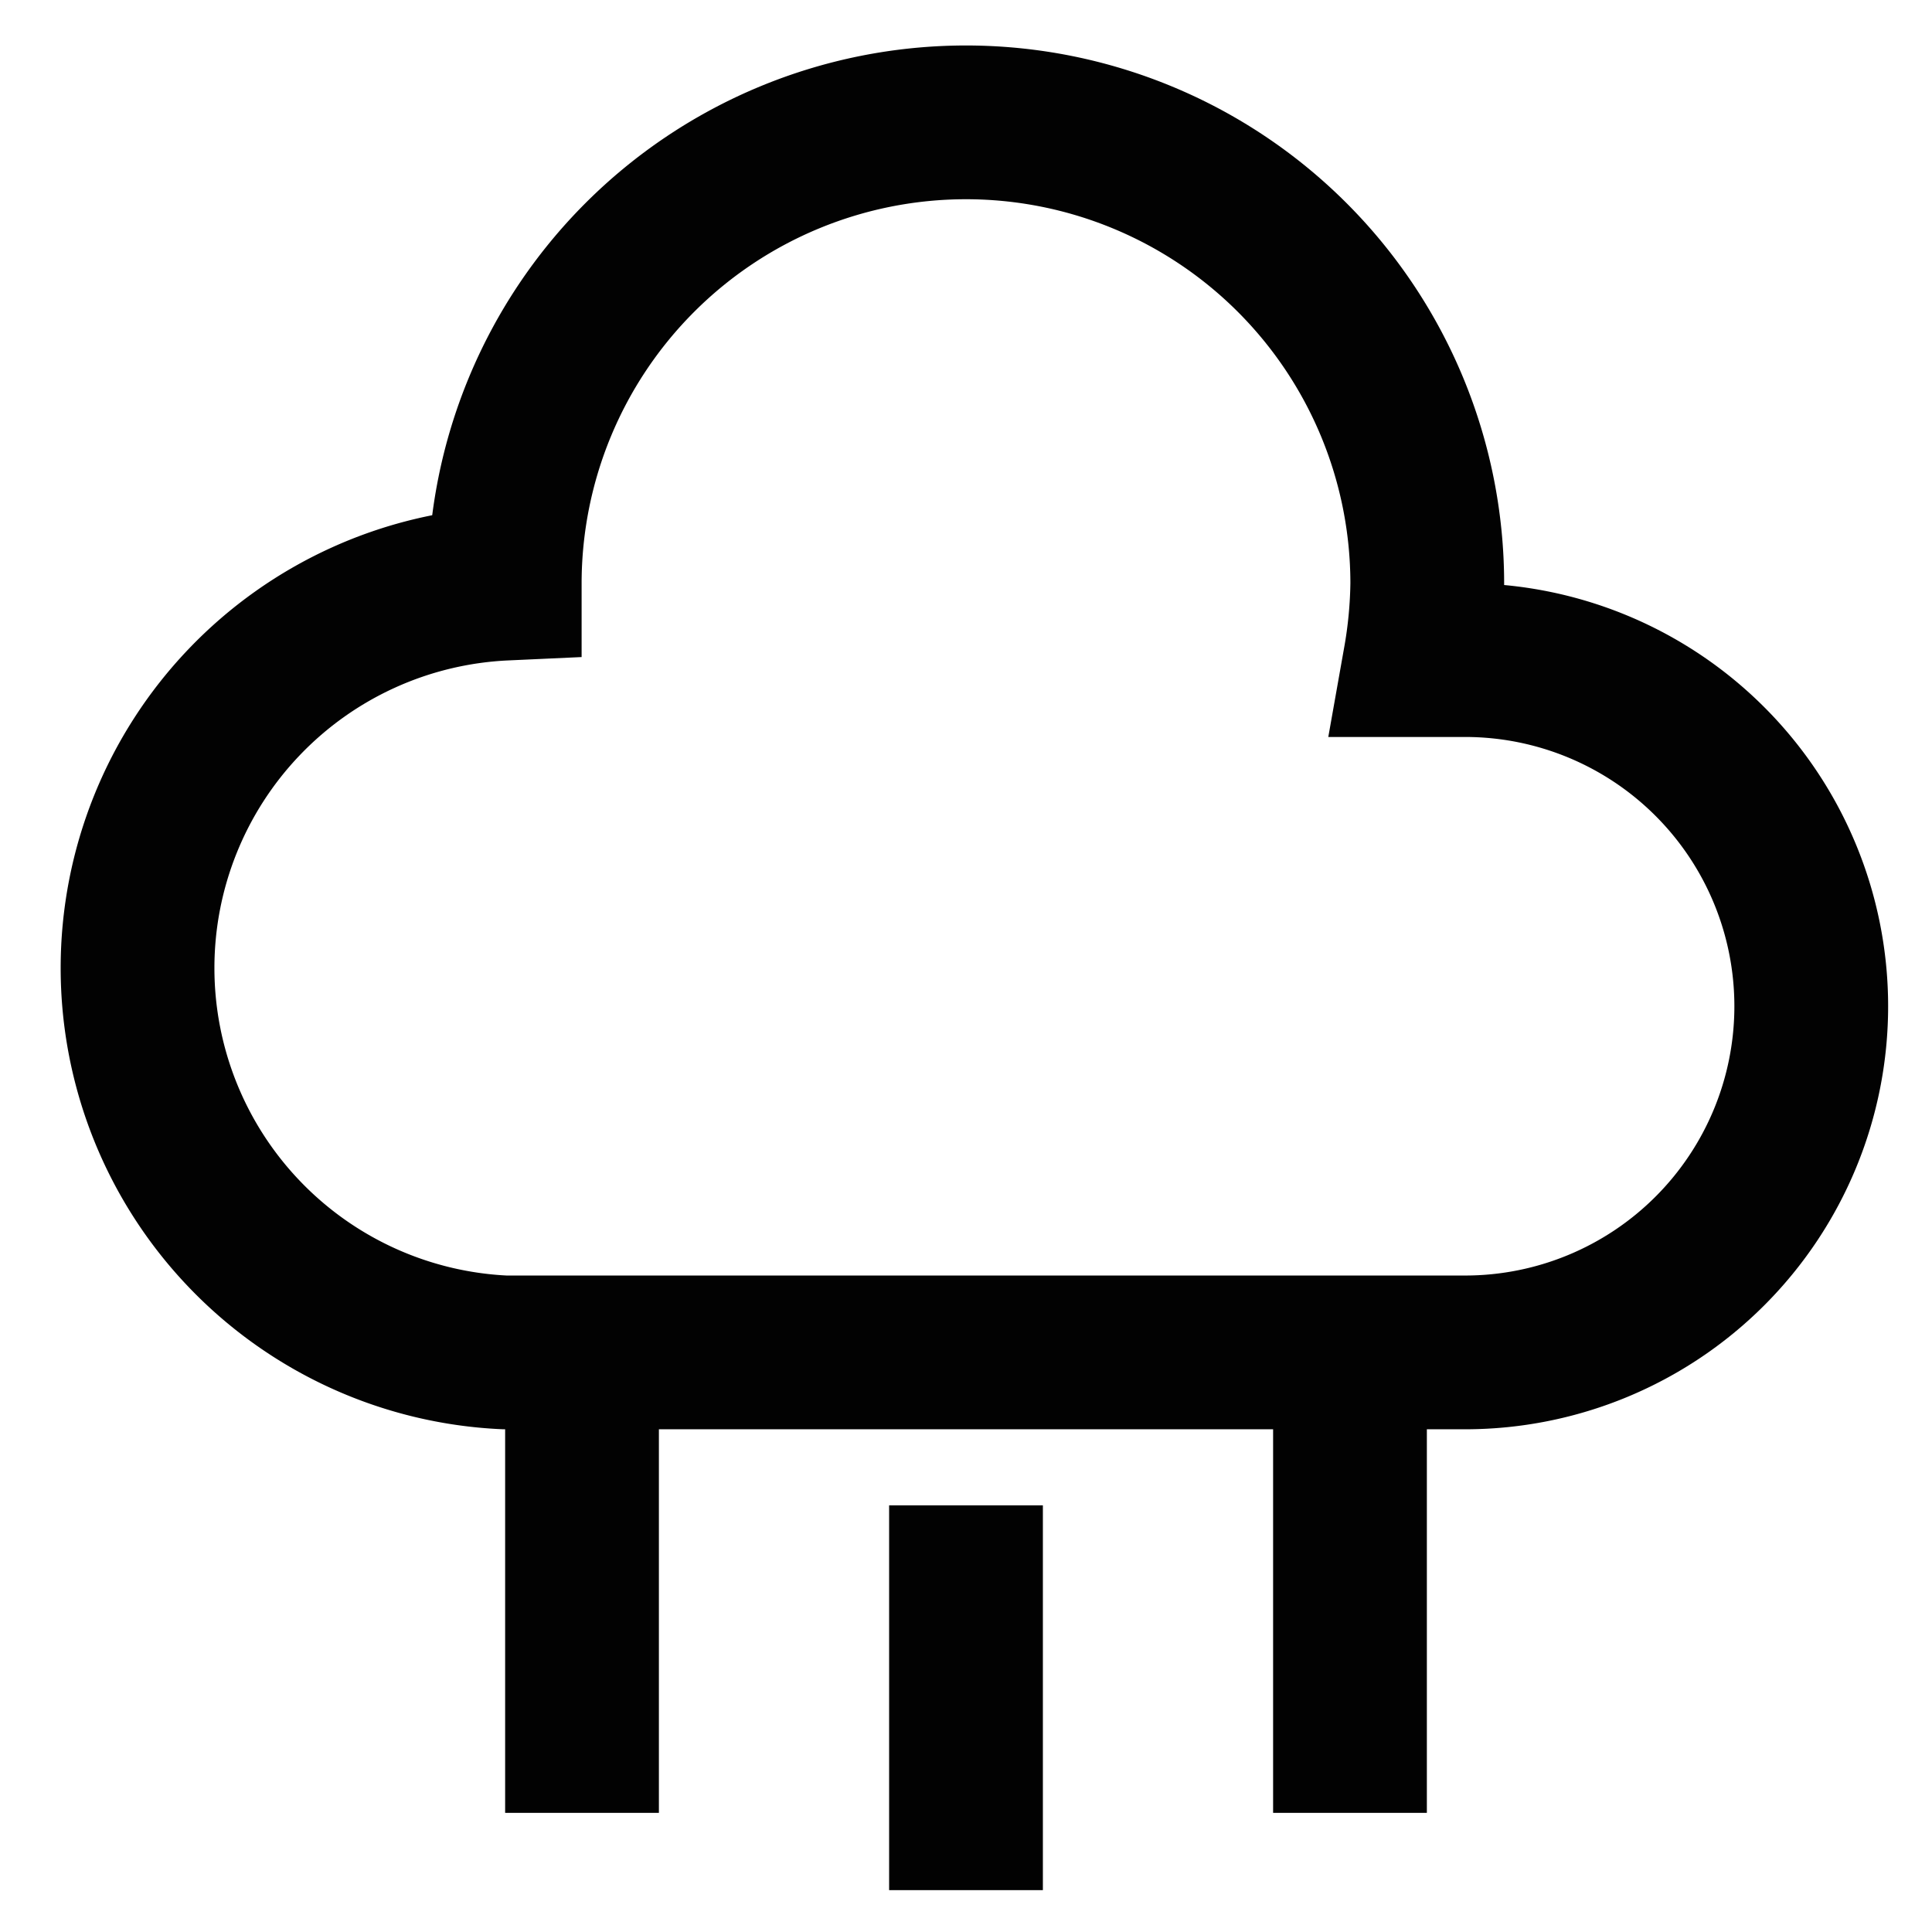 <?xml version="1.0" encoding="utf-8"?><!-- Скачано с сайта svg4.ru / Downloaded from svg4.ru -->
<svg width="800px" height="800px" viewBox="0 0 24 24" id="Layer_1" data-name="Layer 1" xmlns="http://www.w3.org/2000/svg"><defs><style>.cls-1{fill:none;stroke:#020202;stroke-miterlimit:10;stroke-width:1.91px;}</style></defs><path class="cls-1" d="M18.2,8.2h-.56a5.88,5.88,0,0,0,.09-.95,5.73,5.73,0,0,0-11.46,0,4.78,4.78,0,0,0,0,9.55H18.2a4.3,4.3,0,1,0,0-8.6Z"/><line class="cls-1" x1="12" y1="23.48" x2="12" y2="18.7"/><line class="cls-1" x1="7.23" y1="22.52" x2="7.23" y2="16.8"/><line class="cls-1" x1="16.77" y1="22.52" x2="16.77" y2="16.8"/></svg>